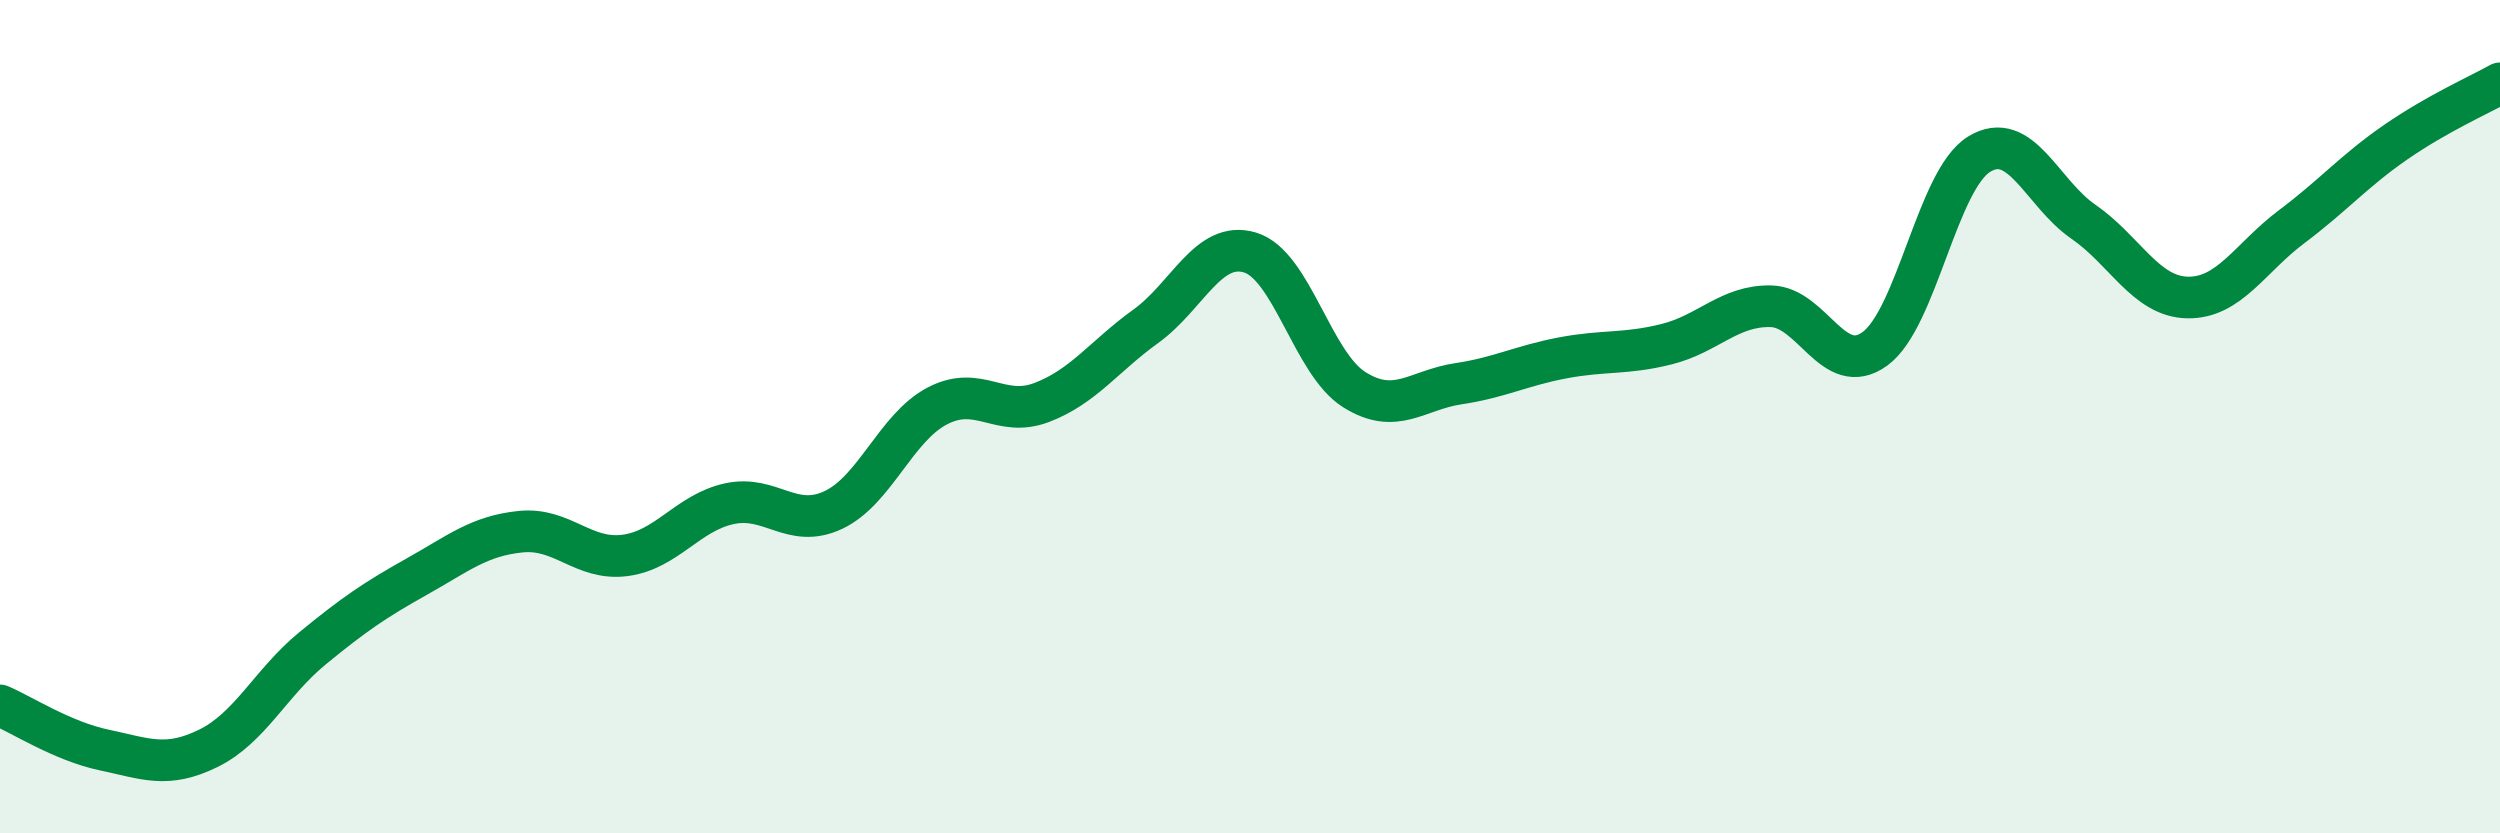 
    <svg width="60" height="20" viewBox="0 0 60 20" xmlns="http://www.w3.org/2000/svg">
      <path
        d="M 0,16.93 C 0.5,17.14 1.5,17.79 2.5,18 C 3.5,18.21 4,18.45 5,17.96 C 6,17.47 6.5,16.38 7.5,15.56 C 8.5,14.74 9,14.4 10,13.84 C 11,13.28 11.5,12.86 12.5,12.76 C 13.5,12.66 14,13.46 15,13.33 C 16,13.2 16.5,12.31 17.5,12.09 C 18.5,11.87 19,12.71 20,12.24 C 21,11.77 21.5,10.26 22.5,9.74 C 23.5,9.22 24,10.04 25,9.66 C 26,9.28 26.5,8.55 27.5,7.83 C 28.5,7.11 29,5.76 30,6.06 C 31,6.36 31.5,8.72 32.5,9.35 C 33.5,9.98 34,9.36 35,9.21 C 36,9.06 36.5,8.78 37.5,8.59 C 38.5,8.4 39,8.51 40,8.26 C 41,8.01 41.5,7.33 42.5,7.35 C 43.5,7.37 44,9.1 45,8.37 C 46,7.64 46.5,4.31 47.5,3.7 C 48.5,3.09 49,4.63 50,5.32 C 51,6.01 51.5,7.12 52.5,7.14 C 53.5,7.16 54,6.19 55,5.44 C 56,4.69 56.5,4.1 57.5,3.41 C 58.5,2.72 59.5,2.28 60,2L60 20L0 20Z"
        fill="#008740"
        opacity="0.1"
        stroke-linecap="round"
        stroke-linejoin="round"
      />
      <path
        d="M 0,16.93 C 0.5,17.14 1.5,17.79 2.5,18 C 3.5,18.21 4,18.45 5,17.96 C 6,17.47 6.5,16.38 7.5,15.56 C 8.5,14.74 9,14.4 10,13.84 C 11,13.28 11.5,12.86 12.5,12.76 C 13.5,12.66 14,13.46 15,13.33 C 16,13.2 16.5,12.31 17.5,12.09 C 18.5,11.87 19,12.71 20,12.24 C 21,11.77 21.5,10.26 22.5,9.74 C 23.5,9.22 24,10.04 25,9.66 C 26,9.28 26.5,8.55 27.5,7.83 C 28.5,7.11 29,5.76 30,6.06 C 31,6.36 31.5,8.72 32.5,9.35 C 33.5,9.98 34,9.36 35,9.21 C 36,9.06 36.5,8.78 37.5,8.59 C 38.5,8.4 39,8.51 40,8.26 C 41,8.01 41.5,7.33 42.5,7.35 C 43.5,7.37 44,9.1 45,8.37 C 46,7.64 46.5,4.31 47.5,3.7 C 48.5,3.09 49,4.63 50,5.32 C 51,6.01 51.5,7.12 52.5,7.14 C 53.5,7.16 54,6.19 55,5.44 C 56,4.69 56.5,4.1 57.5,3.41 C 58.5,2.72 59.5,2.28 60,2"
        stroke="#008740"
        stroke-width="1"
        fill="none"
        stroke-linecap="round"
        stroke-linejoin="round"
      />
    </svg>
  
